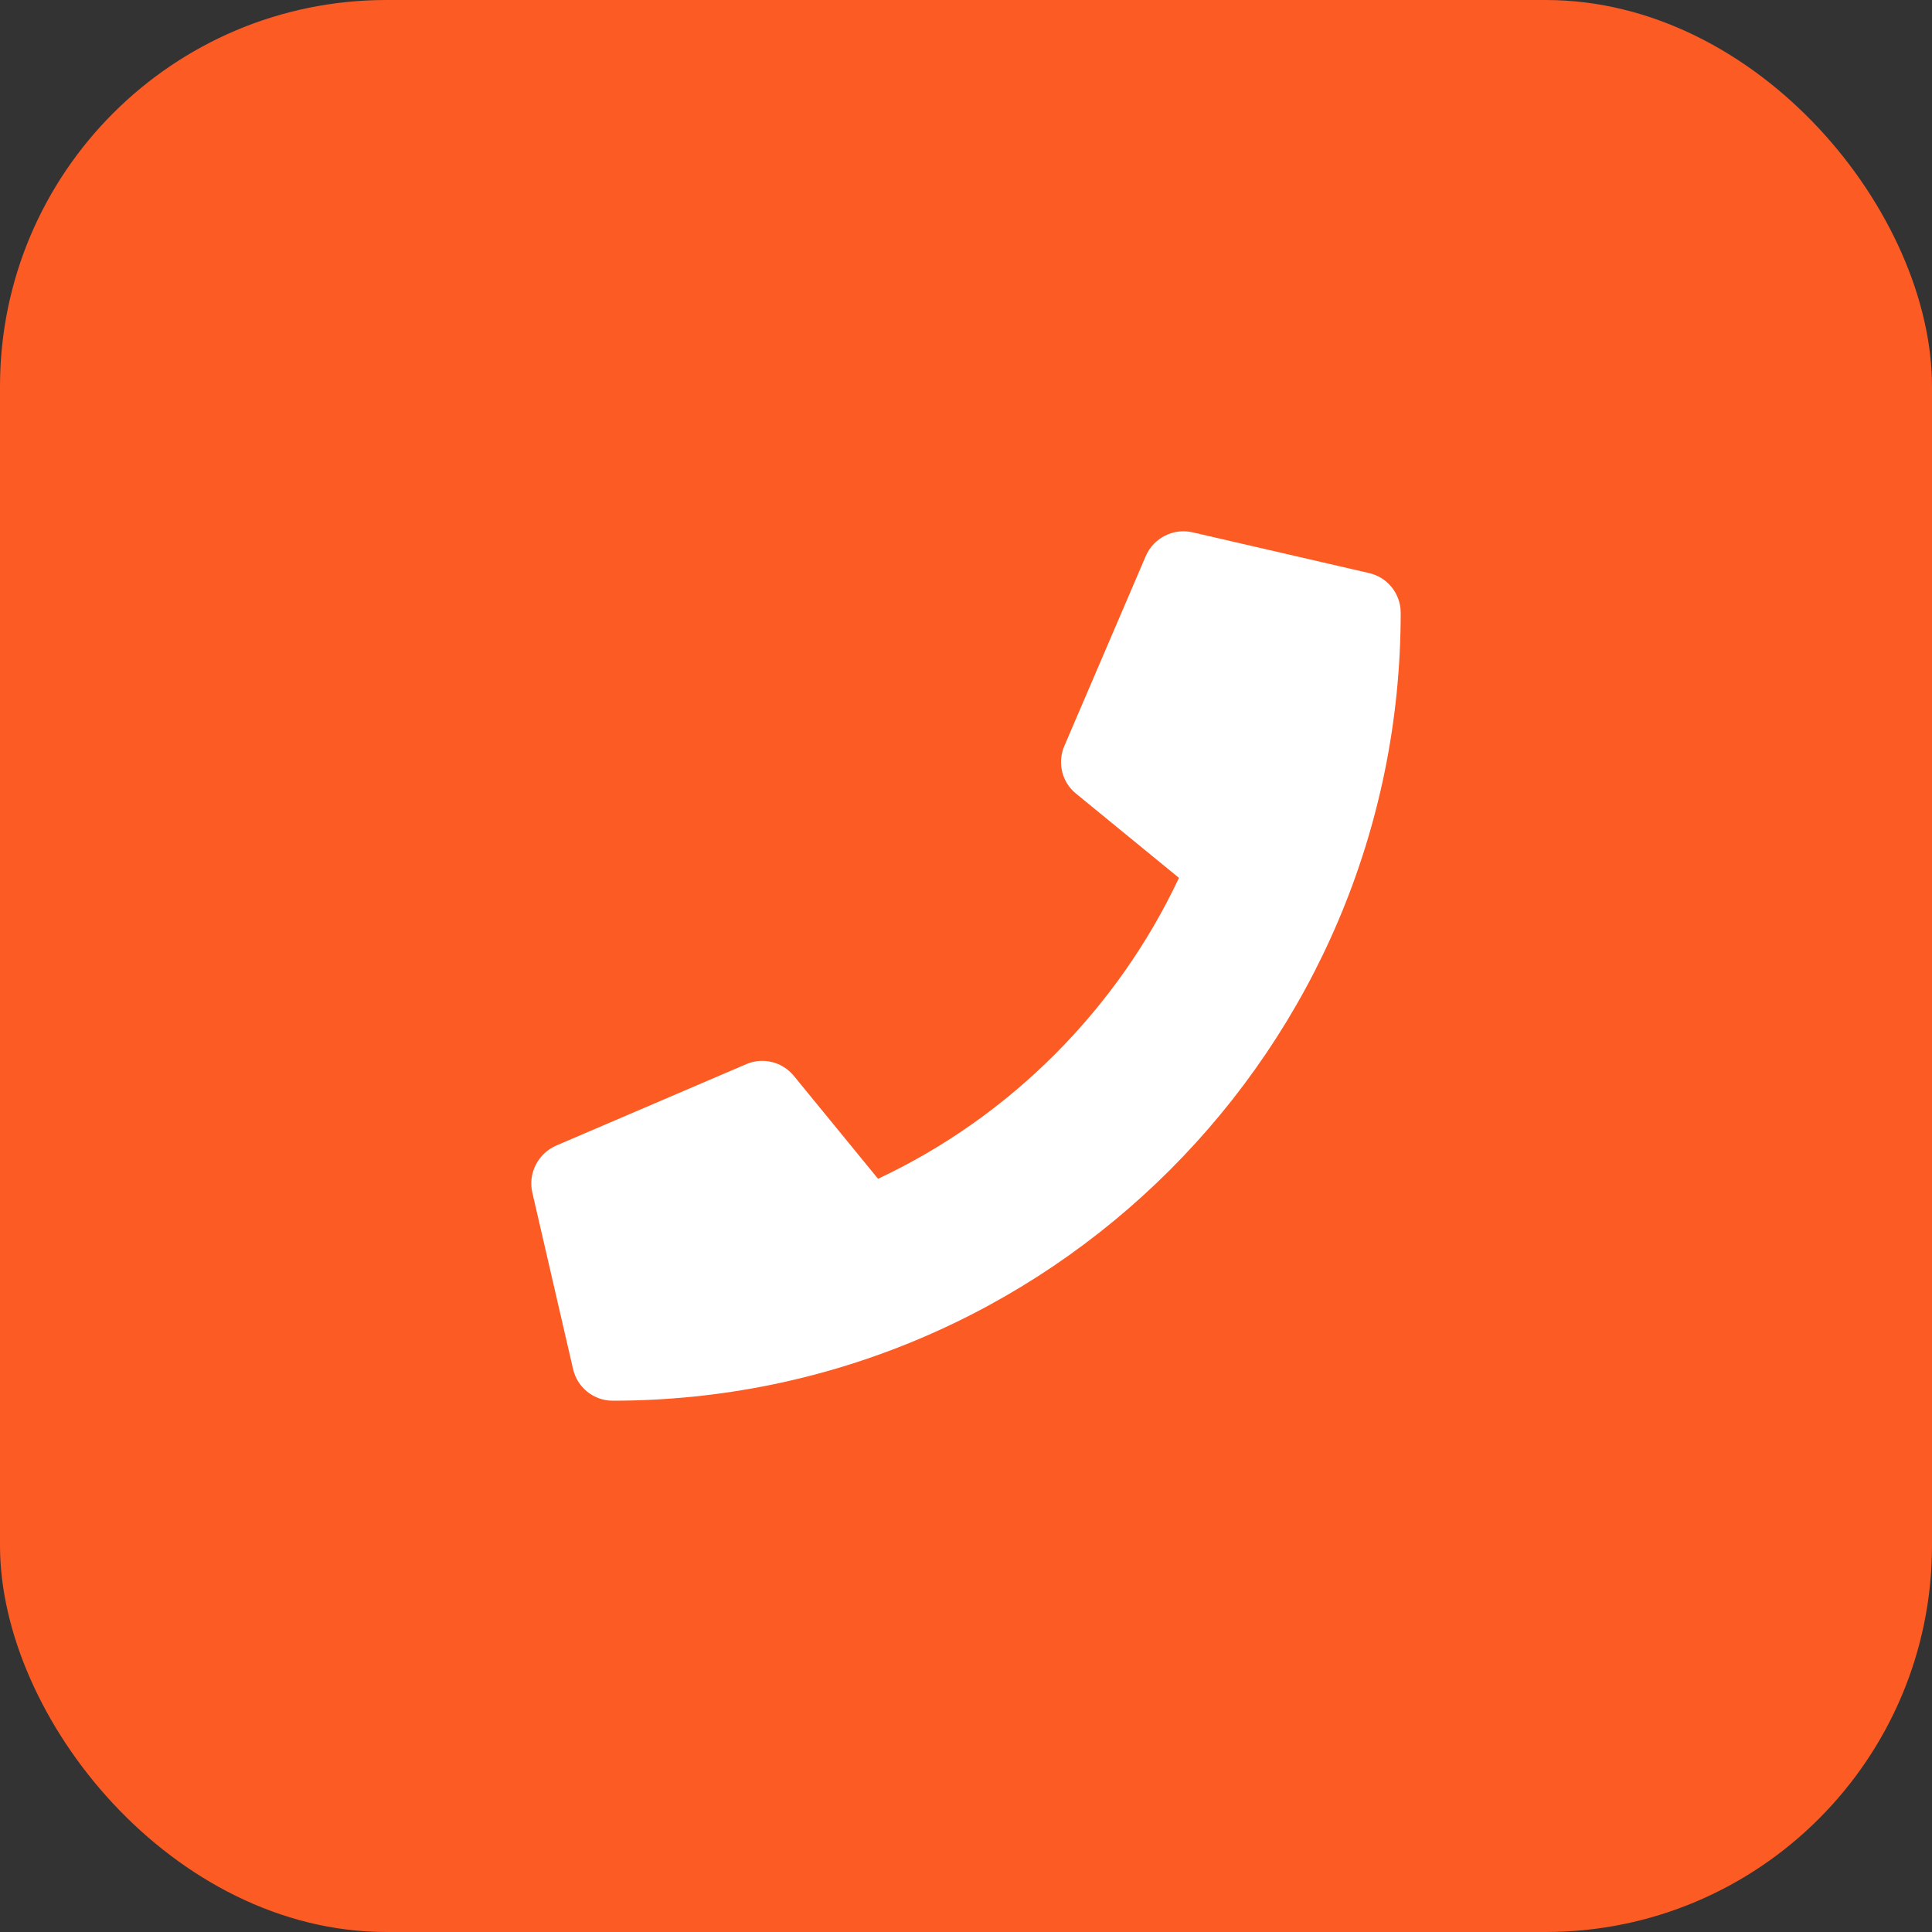 <?xml version="1.0" encoding="UTF-8"?> <svg xmlns="http://www.w3.org/2000/svg" width="40" height="40" viewBox="0 0 40 40" fill="none"><rect x="0" y="0" width="40" height="40" fill="#333333" stroke="none"/> <rect width="40" height="40" rx="8" fill="#FC5B24"></rect> <g clip-path="url(#clip0_66_82)"> <path d="M28.346 11.865L24.69 11.021C24.293 10.93 23.885 11.137 23.723 11.51L22.035 15.447C21.888 15.792 21.986 16.196 22.278 16.431L24.409 18.175C23.143 20.872 20.931 23.115 18.179 24.405L16.435 22.274C16.196 21.983 15.795 21.884 15.451 22.032L11.513 23.719C11.137 23.885 10.93 24.293 11.021 24.69L11.865 28.346C11.953 28.726 12.29 29 12.687 29C21.691 29 29 21.705 29 12.687C29 12.294 28.729 11.953 28.346 11.865Z" fill="white"></path> </g> <defs> <clipPath id="clip0_66_82"> <rect width="18" height="18" fill="white" transform="translate(11 11)"></rect> </clipPath> </defs> </svg> 
